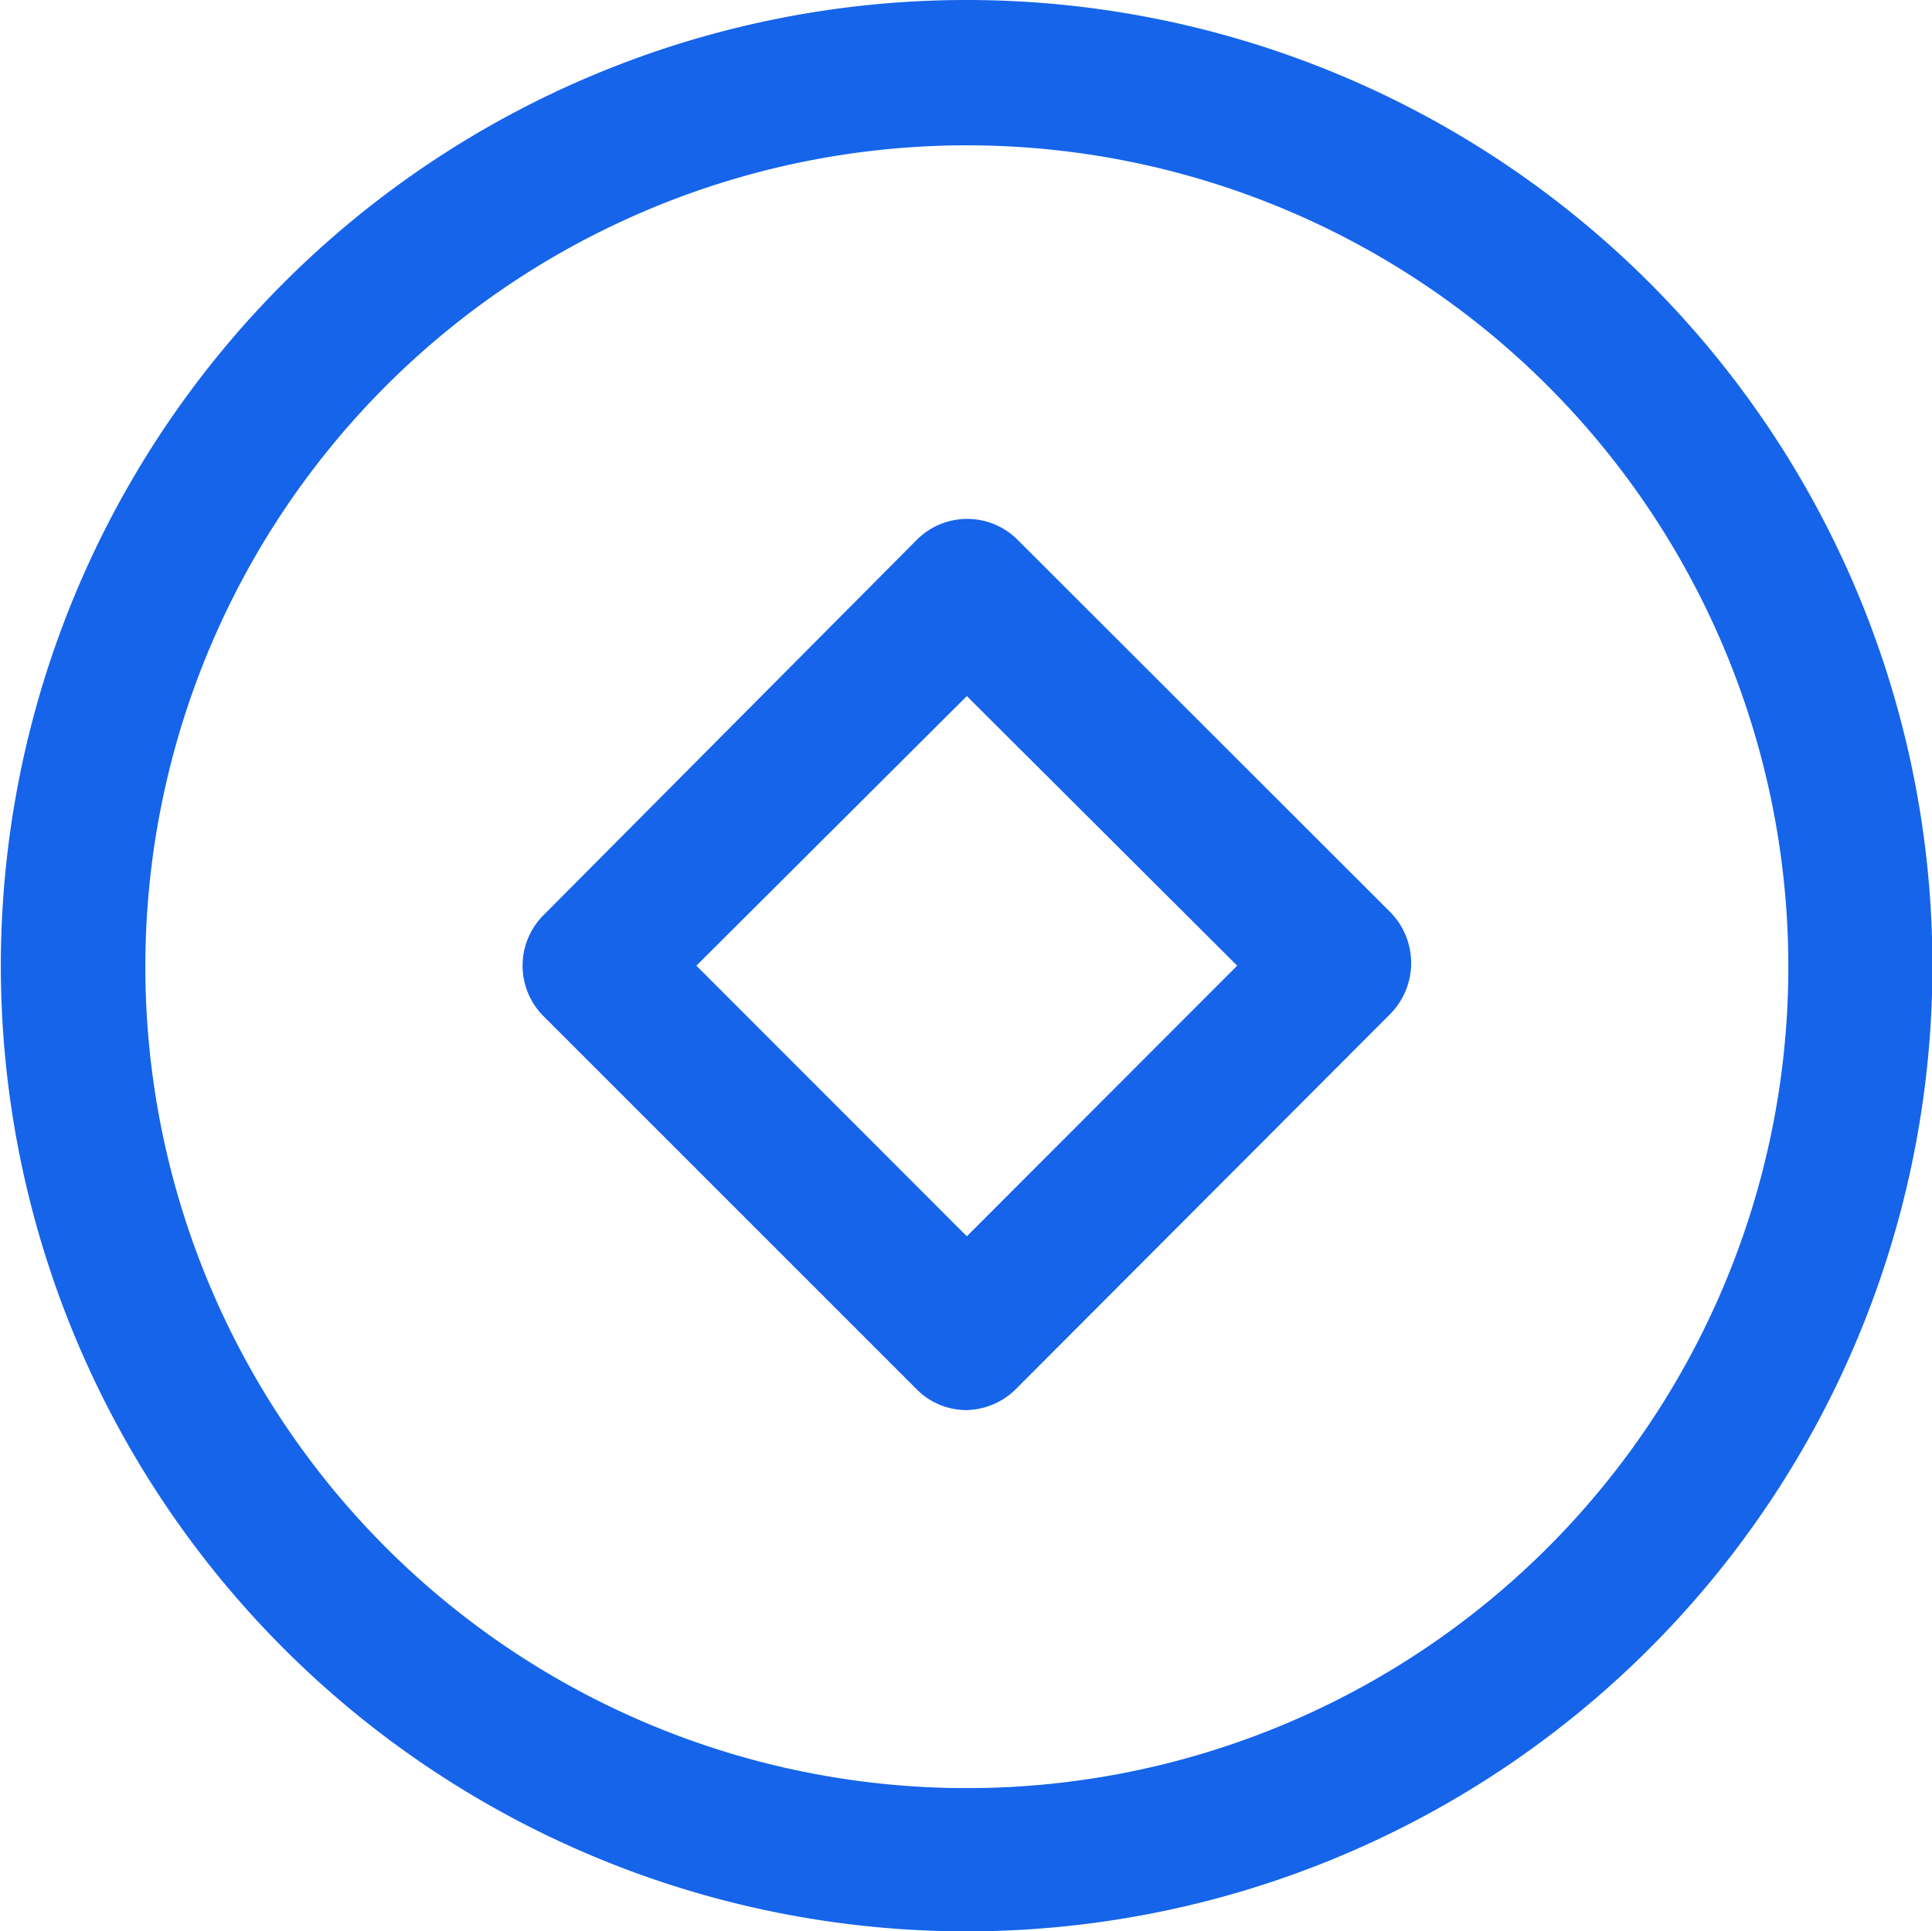 <svg xmlns="http://www.w3.org/2000/svg" width="18.344" height="18.34" viewBox="0 0 18.344 18.34">
  <defs>
    <style>
      .cls-1 {
        fill: #1564ea;
        fill-rule: evenodd;
      }
    </style>
  </defs>
  <path id="形状_557" data-name="形状 557" class="cls-1" d="M458.336,2613.84a9.17,9.17,0,1,1,9.168-9.17A9.171,9.171,0,0,1,458.336,2613.84Zm0-16.96a7.8,7.8,0,1,0,7.8,7.79A7.8,7.8,0,0,0,458.336,2596.88Zm0.486,11.79a0.688,0.688,0,0,1-.486.22,0.666,0.666,0,0,1-.479-0.2l-3.54-3.54a0.678,0.678,0,0,1,0-.96l3.54-3.56a0.676,0.676,0,0,1,.965,0l3.533,3.53a0.689,0.689,0,0,1,0,.97Zm-0.486-6.56-2.568,2.56,2.568,2.57,2.567-2.57Z" transform="translate(-449.156 -2595.5)"/>
</svg>
